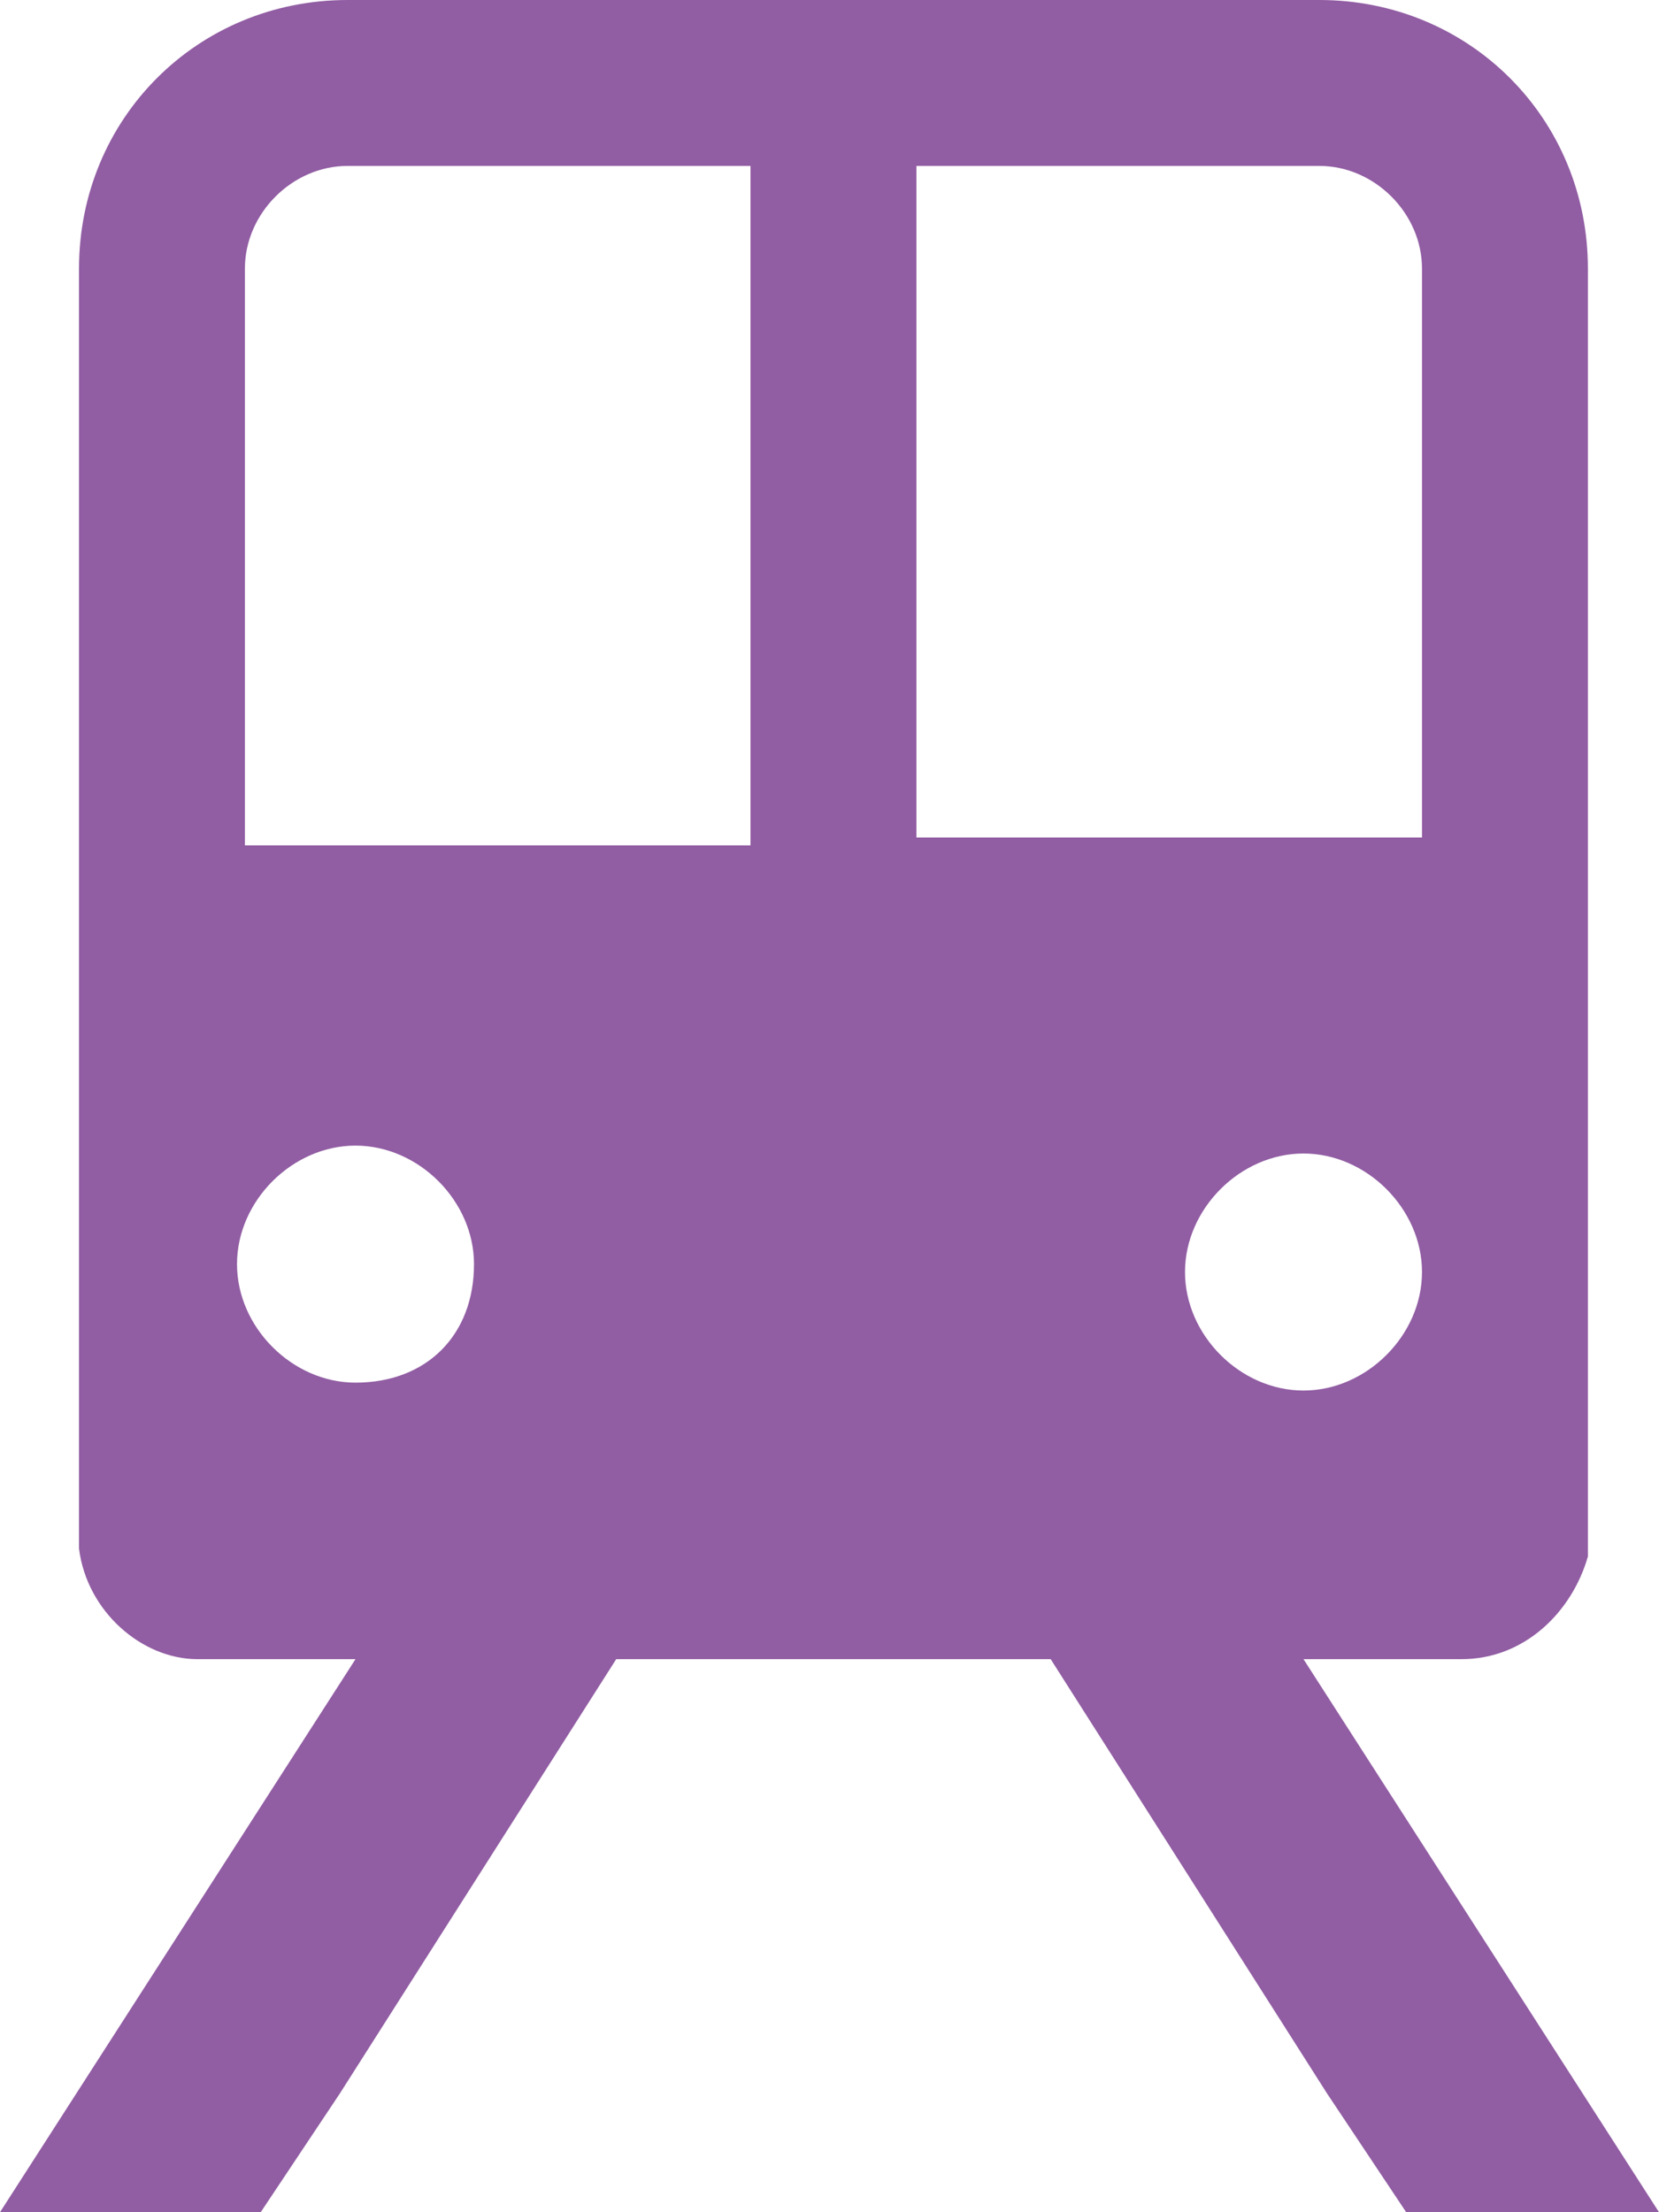 <?xml version="1.0" encoding="utf-8"?>
<!-- Generator: Adobe Illustrator 28.2.0, SVG Export Plug-In . SVG Version: 6.00 Build 0)  -->
<svg version="1.1" id="レイヤー_1" xmlns="http://www.w3.org/2000/svg" xmlns:xlink="http://www.w3.org/1999/xlink" x="0px"
	 y="0px" viewBox="0 0 21 28" style="enable-background:new 0 0 21 28;" xml:space="preserve">
<style type="text/css">
	.st0{fill:#915DA3;}
</style>
<path class="st0" d="M16.5,21h2c0.8,0,1.4-0.6,1.6-1.3h0V3.4c0-1.9-1.5-3.4-3.4-3.4H4.4C2.5,0,1,1.5,1,3.4v16.2h0
	C1.1,20.4,1.8,21,2.5,21h2L0,28h3.3l1-1.5L7.8,21h5.5l3.5,5.5l1,1.5H21L16.5,21z M4.5,17.5c-0.8,0-1.5-0.7-1.5-1.5
	c0-0.8,0.7-1.5,1.5-1.5c0.8,0,1.5,0.7,1.5,1.5C6,16.9,5.4,17.5,4.5,17.5 M9.4,10.7H3.1V3.4c0-0.7,0.6-1.3,1.3-1.3h5.1V10.7z
	 M11.6,10.7V2.1h5.1c0.7,0,1.3,0.6,1.3,1.3v7.2H11.6z M15,16.1c0-0.8,0.7-1.5,1.5-1.5s1.5,0.7,1.5,1.5c0,0.8-0.7,1.5-1.5,1.5
	S15,16.9,15,16.1"/>
</svg>
